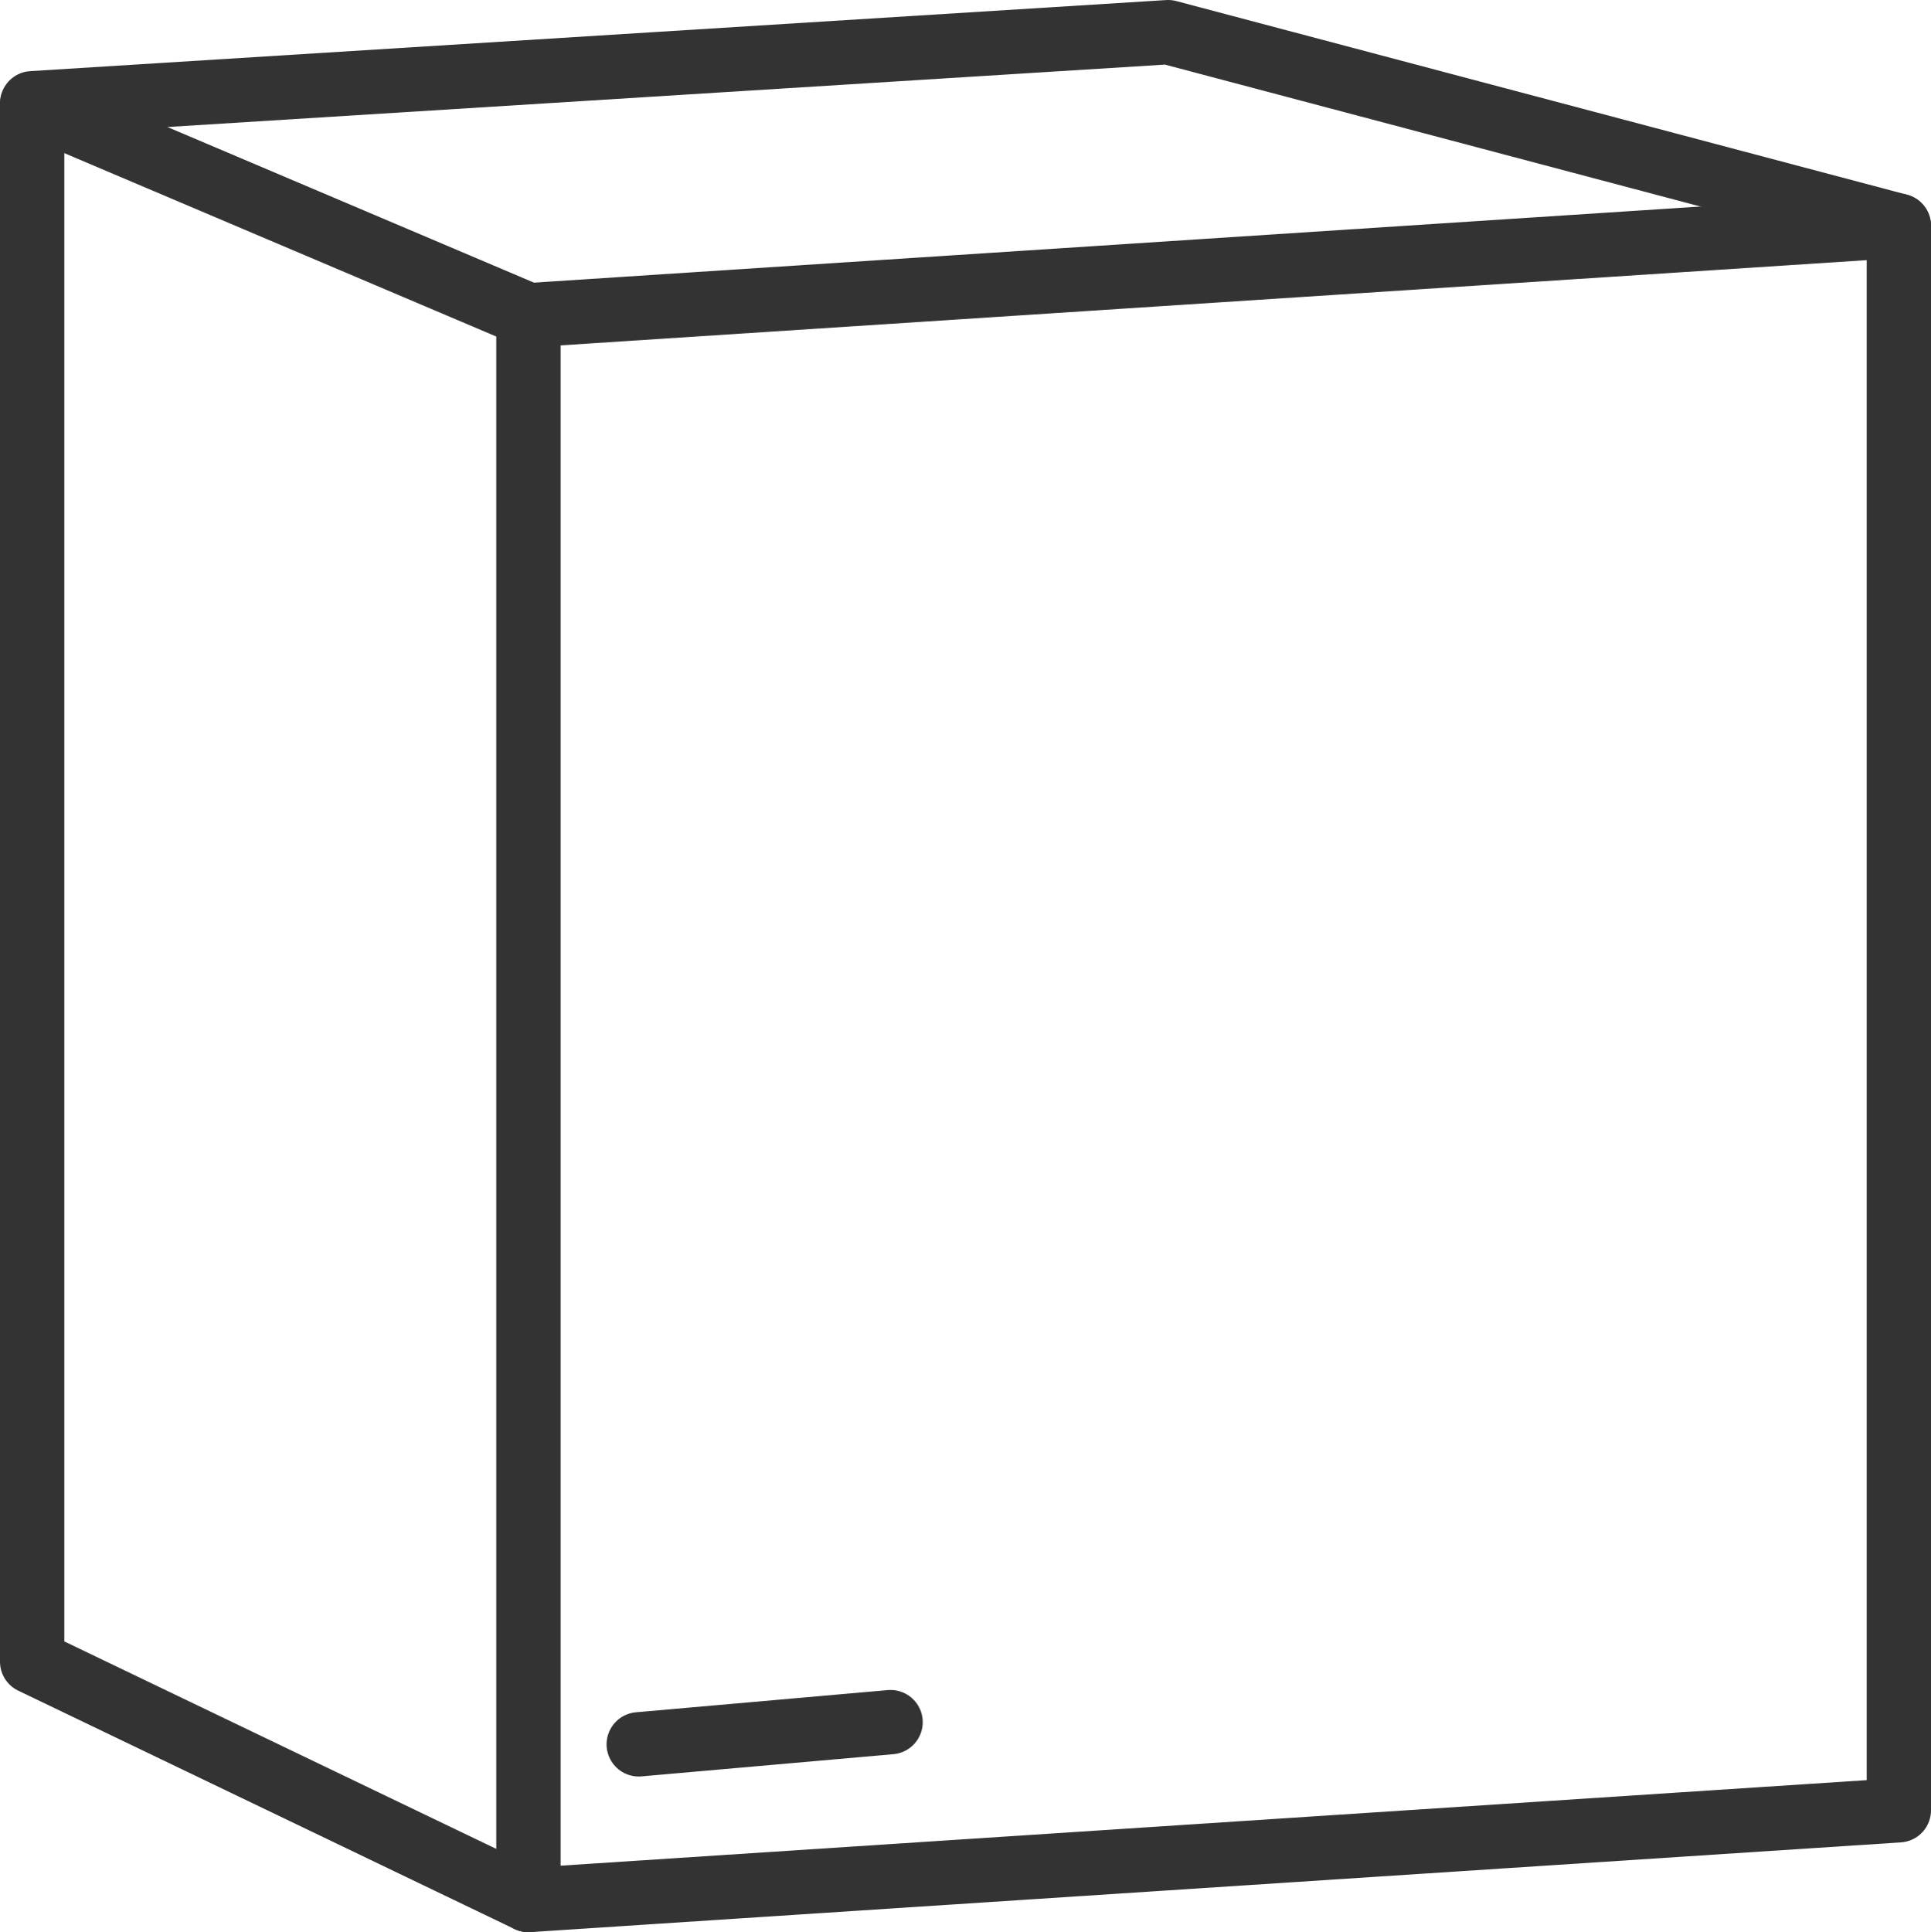 <?xml version="1.0" encoding="UTF-8"?>
<svg id="Calque_1" data-name="Calque 1" xmlns="http://www.w3.org/2000/svg" viewBox="0 0 60.04 60.07">
  <defs>
    <style>
      .cls-1 {
        fill: none;
        stroke: #333;
        stroke-linecap: round;
        stroke-linejoin: round;
        stroke-width: 2px;
      }
    </style>
  </defs>
  <g id="Calque_2" data-name="Calque 2">
    <g id="Calque_1-2" data-name="Calque 1-2">
      <polyline class="cls-1" points="59.04 7.02 36.32 1 1 3.21 1 51.66 16.43 59.07"/>
      <polygon class="cls-1" points="59.04 56.28 59.04 7.02 16.43 9.8 16.43 59.07 59.04 56.28"/>
      <line class="cls-1" x1="1" y1="3.25" x2="16.43" y2="9.8"/>
      <line class="cls-1" x1="19.86" y1="54.23" x2="27.69" y2="53.54"/>
    </g>
  </g>
</svg>